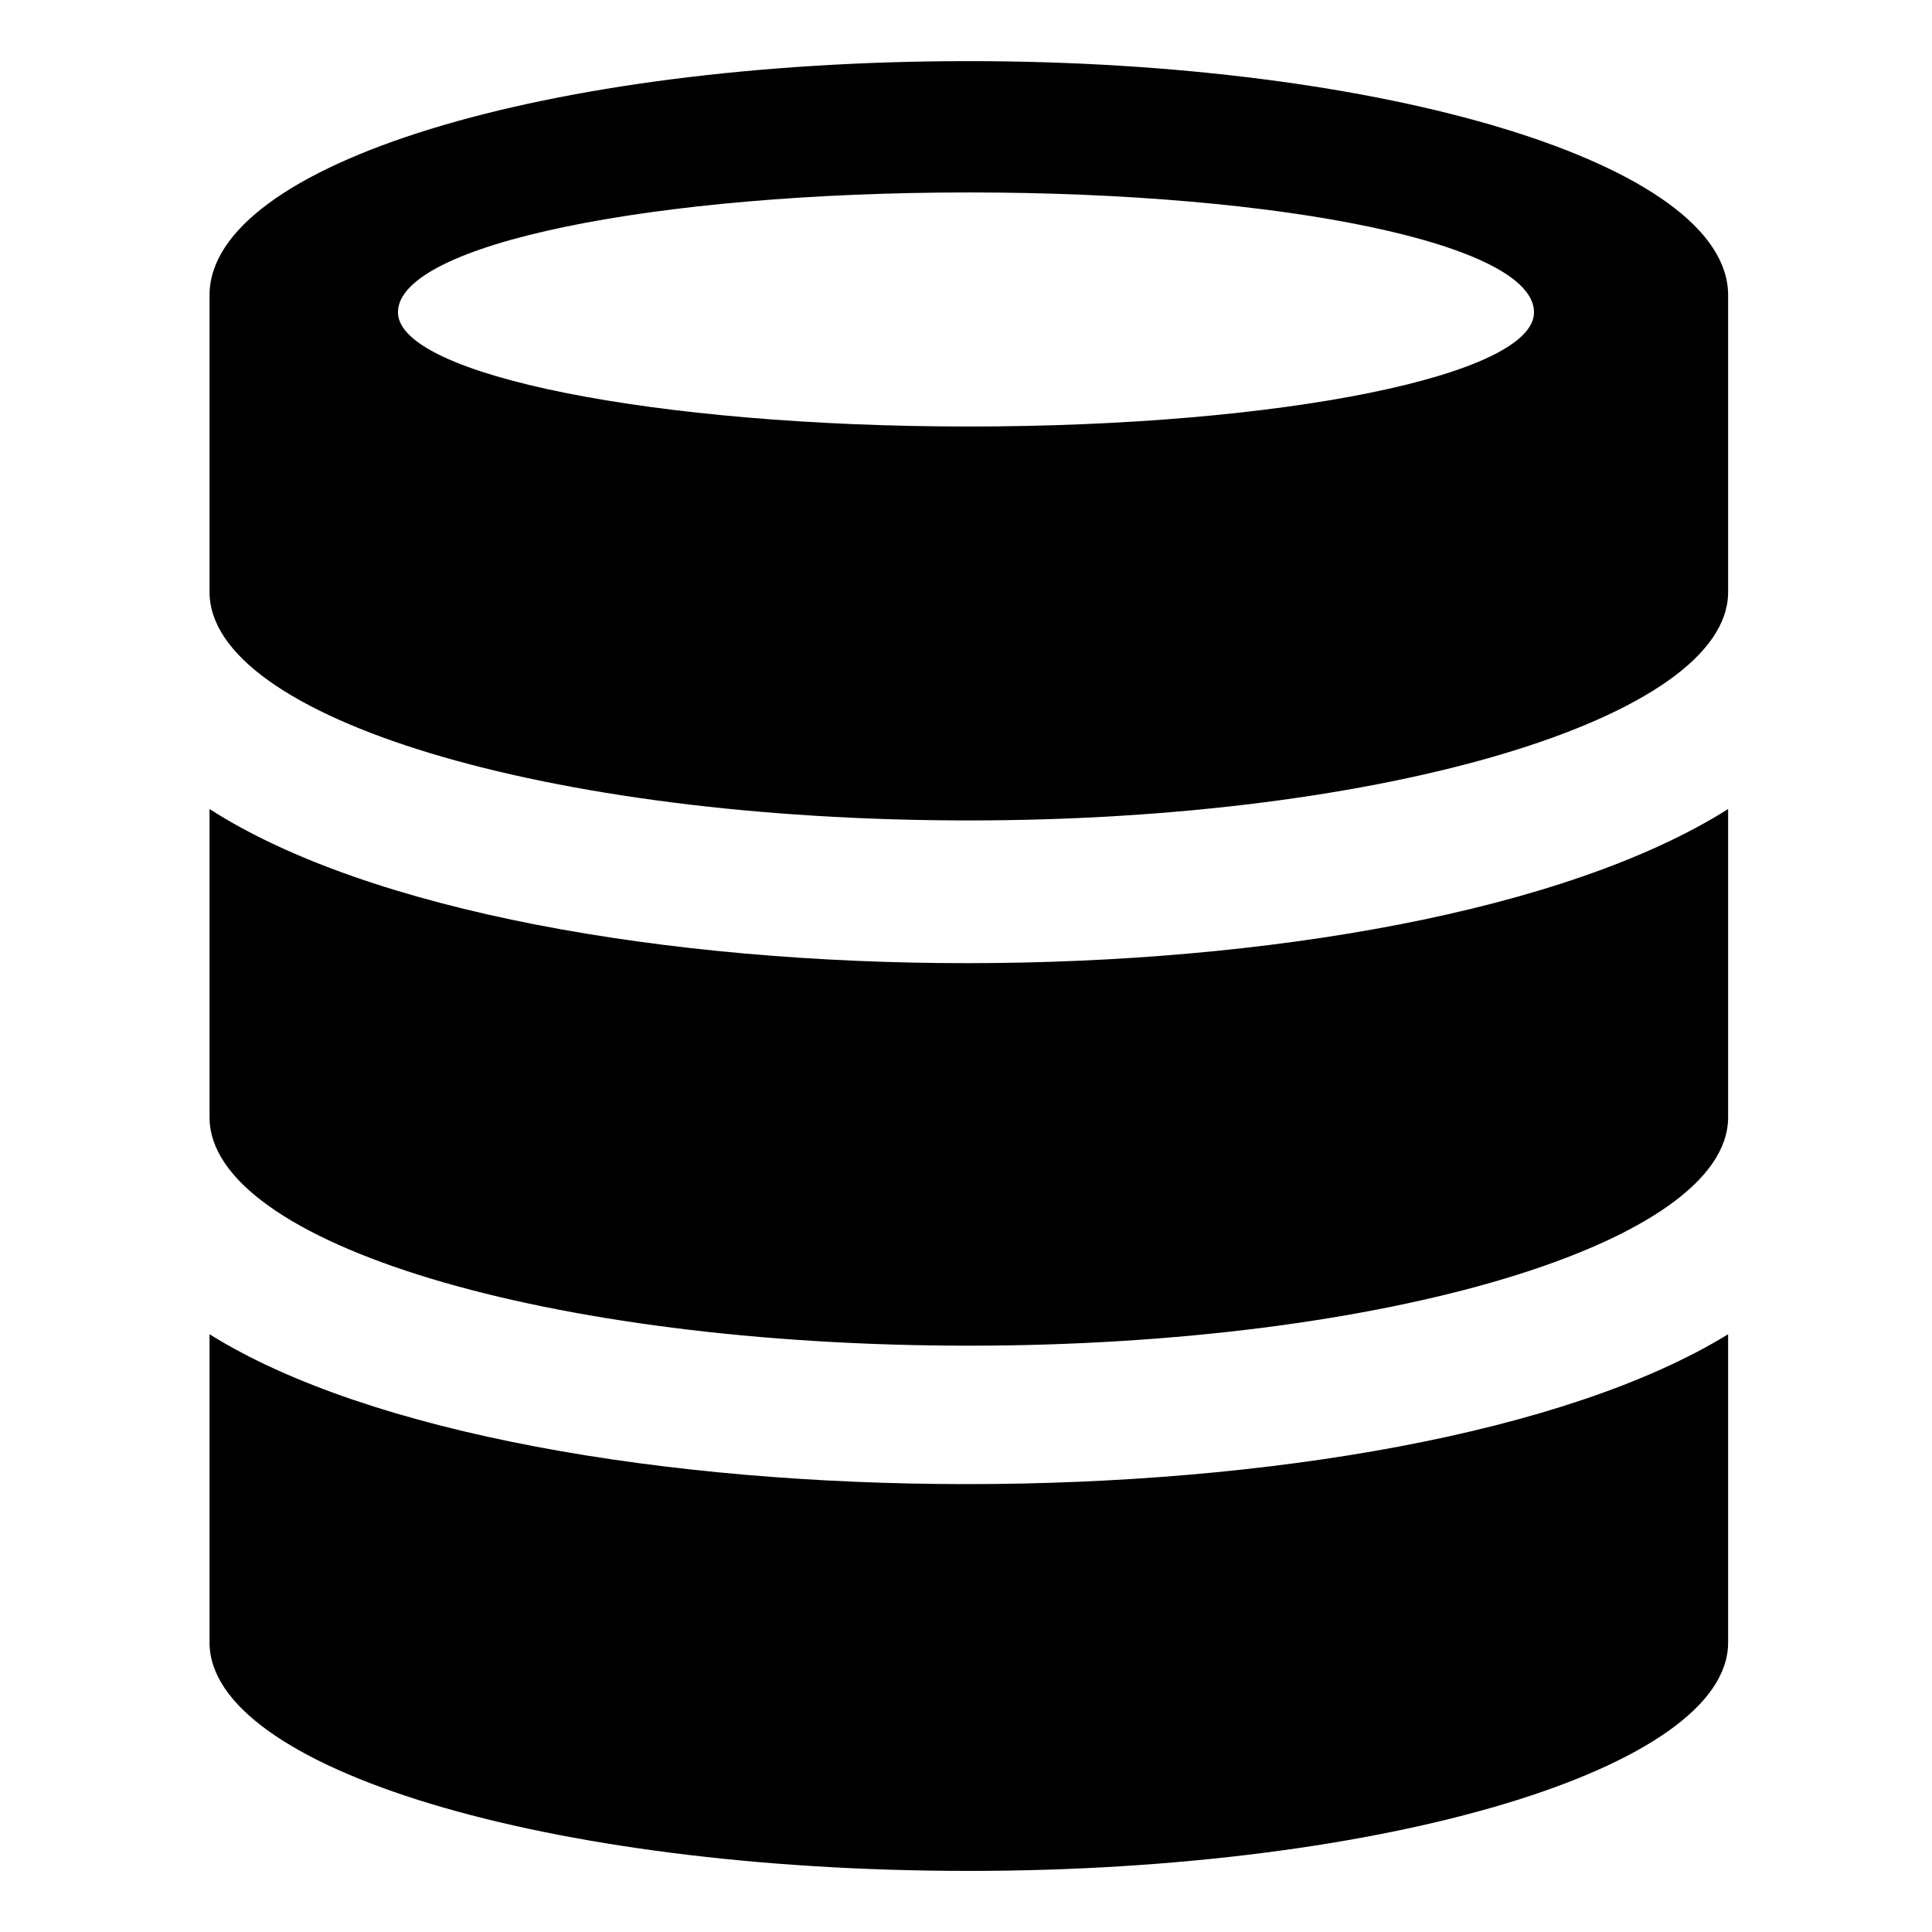 <?xml version="1.0" encoding="UTF-8"?>
<!-- The Best Svg Icon site in the world: iconSvg.co, Visit us! https://iconsvg.co -->
<svg fill="#000000" width="800px" height="800px" version="1.1" viewBox="144 144 512 512" xmlns="http://www.w3.org/2000/svg">
 <path d="m400.75 160.2c110.45 0 201.22 27.234 201.22 62.031v78.672c0 33.285-90.777 60.52-201.22 60.52-111.96 0-201.22-27.234-201.22-60.52v-78.672c0-34.797 89.262-62.031 201.22-62.031zm201.22 419.09c0 33.285-90.777 60.52-201.22 60.52-111.96 0-201.22-27.234-201.22-60.52v-81.699c84.727 52.953 316.2 52.953 402.44 0v81.699zm0-139.19c0 33.285-90.777 60.52-201.22 60.52-111.96 0-201.22-27.234-201.22-60.52v-81.699c84.727 54.465 316.2 54.465 402.44 0v81.699zm-201.22-245.1c83.211 0 149.78 13.617 149.78 31.773 0 16.641-66.57 30.258-149.78 30.258-83.211 0-151.29-13.617-151.29-30.258 0-18.156 68.082-31.773 151.29-31.773z" fill-rule="evenodd"/>
</svg>